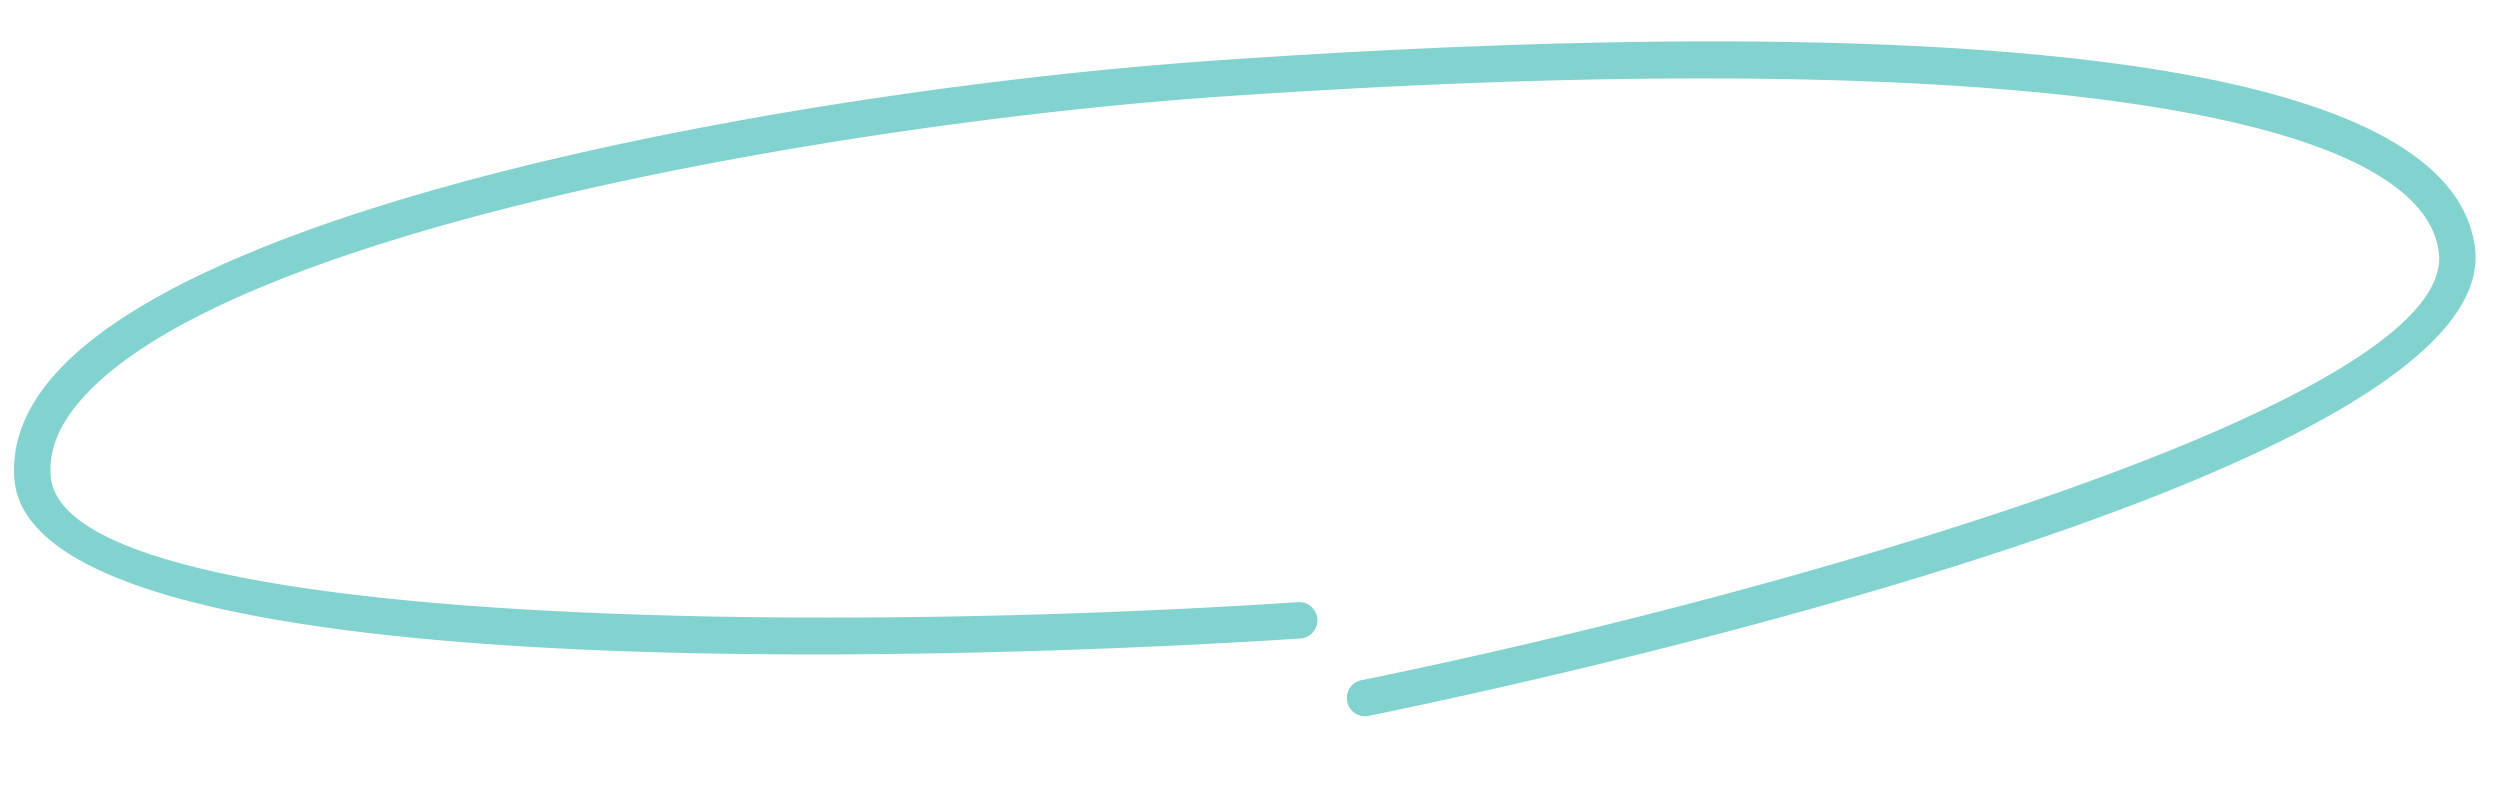 <svg xmlns="http://www.w3.org/2000/svg" width="617.745" height="195.723" viewBox="0 0 617.745 195.723">
  <path id="answer1_line" d="M-3388.422-854.243a4.5,4.5,0,0,1-4.445-3.835,4.5,4.5,0,0,1,3.785-5.116c106.359-15.914,274.053-54.9,271.256-91.749-2.8-36.909-114.462-57.094-298.684-54-89.264,1.5-245.579,19.216-285.021,60.361-5.715,5.962-8.415,11.917-8.255,18.205.956,37.577,188.234,48.842,306.055,47.117a4.493,4.493,0,0,1,4.565,4.434,4.5,4.5,0,0,1-4.434,4.565c-32.1.471-313.688,2.9-315.184-55.887-.221-8.689,3.4-16.987,10.755-24.662,41.626-43.424,197.052-61.545,291.367-63.131,138.086-2.322,303.579,6.6,307.81,62.314,4.349,57.284-249.894,96.993-278.9,101.332A4.536,4.536,0,0,1-3388.422-854.243Z" transform="matrix(0.999, -0.052, 0.052, 0.999, 3766.989, 854.169)" fill="#82d3cf"/>
</svg>
